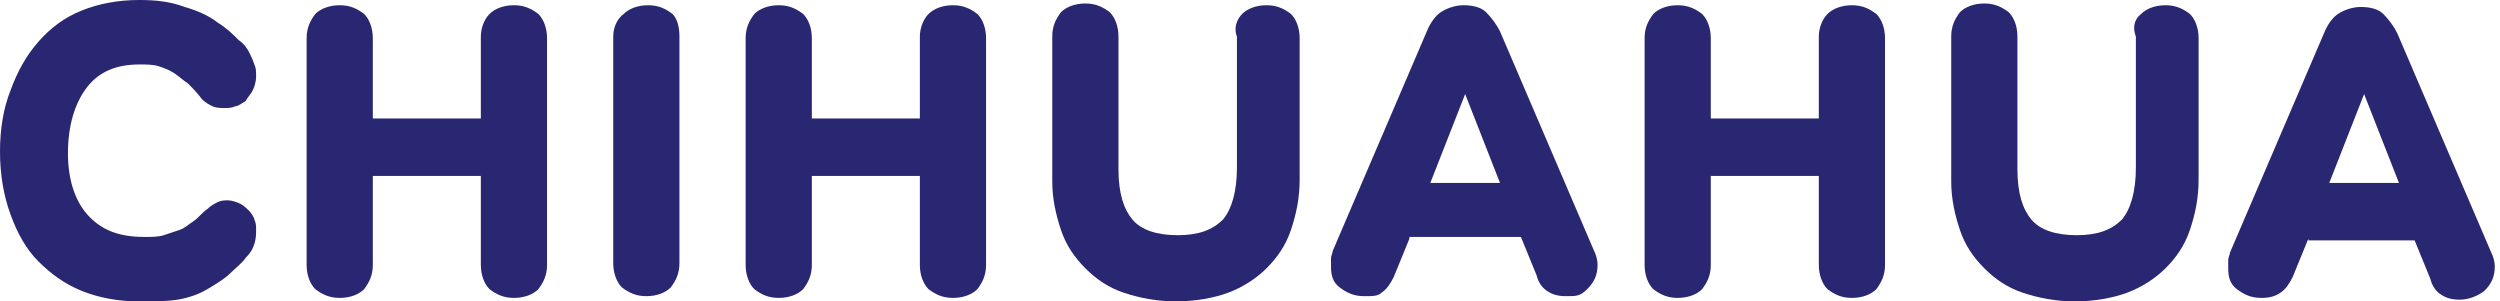 <?xml version="1.0" encoding="utf-8"?>
<!-- Generator: Adobe Illustrator 24.0.0, SVG Export Plug-In . SVG Version: 6.00 Build 0)  -->
<svg version="1.1" id="Layer_1" xmlns="http://www.w3.org/2000/svg" xmlns:xlink="http://www.w3.org/1999/xlink" x="0px" y="0px"
	 viewBox="0 0 143.5 17.3" style="enable-background:new 0 0 143.5 17.3;" xml:space="preserve">
<style type="text/css">
	.st0{fill:#2A2772;}
</style>
<g>
	<path class="st0" d="M10.8,4.8c-0.3-0.2-0.5-0.4-0.8-0.6S9.4,3.9,9.1,3.8S8.4,3.7,8,3.7C6.7,3.7,5.7,4.1,5,5S3.9,7.2,3.9,8.8
		c0,1.5,0.4,2.7,1.1,3.5c0.8,0.9,1.8,1.3,3.3,1.3c0.4,0,0.8,0,1.1-0.1c0.3-0.1,0.6-0.2,0.9-0.3c0.3-0.1,0.5-0.3,0.8-0.5
		c0.3-0.2,0.5-0.5,0.8-0.7c0.2-0.2,0.4-0.3,0.6-0.4c0.2-0.1,0.4-0.1,0.6-0.1c0.2,0,0.5,0.1,0.7,0.2c0.2,0.1,0.4,0.3,0.5,0.4
		s0.3,0.4,0.3,0.5c0.1,0.2,0.1,0.4,0.1,0.6c0,0.2,0,0.5-0.1,0.8c-0.1,0.3-0.2,0.5-0.5,0.8c-0.2,0.3-0.6,0.6-0.9,0.9
		s-0.8,0.6-1.3,0.9c-0.5,0.3-1.1,0.5-1.7,0.6S8.8,17.3,8,17.3c-1.2,0-2.3-0.2-3.3-0.6c-1-0.4-1.8-1-2.5-1.7
		c-0.7-0.7-1.2-1.6-1.6-2.7S0,10,0,8.7c0-1.3,0.2-2.5,0.6-3.5c0.4-1.1,0.9-2,1.6-2.8c0.7-0.8,1.5-1.4,2.5-1.8C5.7,0.2,6.8,0,8,0
		c1,0,1.8,0.1,2.6,0.4c0.7,0.2,1.4,0.5,1.9,0.9c0.5,0.3,0.9,0.7,1.2,1C14,2.5,14.2,2.8,14.3,3c0.1,0.2,0.2,0.4,0.3,0.7
		c0.1,0.2,0.1,0.4,0.1,0.7c0,0.3-0.1,0.6-0.2,0.8c-0.1,0.2-0.3,0.4-0.4,0.6c-0.2,0.1-0.4,0.3-0.6,0.3c-0.2,0.1-0.4,0.1-0.6,0.1
		c-0.2,0-0.5,0-0.7-0.1c-0.2-0.1-0.4-0.2-0.6-0.4C11.3,5.3,11,5,10.8,4.8z"/>
	<path class="st0" d="M28.1,0.8c0.3-0.3,0.8-0.5,1.4-0.5s1,0.2,1.4,0.5c0.3,0.3,0.5,0.8,0.5,1.4v13c0,0.6-0.2,1-0.5,1.4
		c-0.3,0.3-0.8,0.5-1.4,0.5s-1-0.2-1.4-0.5c-0.3-0.3-0.5-0.8-0.5-1.4v-5.1h-6.2v5.1c0,0.6-0.2,1-0.5,1.4c-0.3,0.3-0.8,0.5-1.4,0.5
		s-1-0.2-1.4-0.5c-0.3-0.3-0.5-0.8-0.5-1.4v-13c0-0.6,0.2-1,0.5-1.4c0.3-0.3,0.8-0.5,1.4-0.5s1,0.2,1.4,0.5c0.3,0.3,0.5,0.8,0.5,1.4
		v4.6h6.2V2.1C27.6,1.6,27.8,1.1,28.1,0.8z"/>
	<path class="st0" d="M35.8,0.8c0.3-0.3,0.8-0.5,1.4-0.5s1,0.2,1.4,0.5C38.9,1.1,39,1.6,39,2.1v13c0,0.6-0.2,1-0.5,1.4
		c-0.3,0.3-0.8,0.5-1.4,0.5s-1-0.2-1.4-0.5c-0.3-0.3-0.5-0.8-0.5-1.4v-13C35.2,1.6,35.4,1.1,35.8,0.8z"/>
	<path class="st0" d="M53.3,0.8c0.3-0.3,0.8-0.5,1.4-0.5s1,0.2,1.4,0.5c0.3,0.3,0.5,0.8,0.5,1.4v13c0,0.6-0.2,1-0.5,1.4
		c-0.3,0.3-0.8,0.5-1.4,0.5s-1-0.2-1.4-0.5c-0.3-0.3-0.5-0.8-0.5-1.4v-5.1h-6.2v5.1c0,0.6-0.2,1-0.5,1.4c-0.3,0.3-0.8,0.5-1.4,0.5
		s-1-0.2-1.4-0.5c-0.3-0.3-0.5-0.8-0.5-1.4v-13c0-0.6,0.2-1,0.5-1.4c0.3-0.3,0.8-0.5,1.4-0.5s1,0.2,1.4,0.5c0.3,0.3,0.5,0.8,0.5,1.4
		v4.6h6.2V2.1C52.8,1.6,53,1.1,53.3,0.8z"/>
	<path class="st0" d="M71.3,0.8c0.3-0.3,0.8-0.5,1.4-0.5s1,0.2,1.4,0.5c0.3,0.3,0.5,0.8,0.5,1.4v8.1c0,1.1-0.2,2-0.5,2.9
		c-0.3,0.9-0.8,1.6-1.4,2.2s-1.4,1.1-2.2,1.4s-1.9,0.5-3,0.5s-2.1-0.2-3-0.5s-1.6-0.8-2.2-1.4c-0.6-0.6-1.1-1.3-1.4-2.2
		c-0.3-0.9-0.5-1.8-0.5-2.8V2.1c0-0.6,0.2-1,0.5-1.4c0.3-0.3,0.8-0.5,1.4-0.5s1,0.2,1.4,0.5c0.3,0.3,0.5,0.8,0.5,1.4v7.6
		c0,1.4,0.3,2.3,0.8,2.9c0.5,0.6,1.4,0.9,2.6,0.9s2-0.3,2.6-0.9c0.5-0.6,0.8-1.6,0.8-3V2.1C70.8,1.6,71,1.1,71.3,0.8z"/>
	<path class="st0" d="M80.9,13.7l-0.9,2.2c-0.2,0.4-0.4,0.7-0.7,0.9C79.1,17,78.8,17,78.3,17c-0.6,0-1-0.2-1.4-0.5s-0.5-0.7-0.5-1.2
		c0-0.2,0-0.4,0-0.5s0.1-0.3,0.1-0.4l5.4-12.6c0.2-0.5,0.5-0.9,0.8-1.1s0.8-0.4,1.3-0.4c0.5,0,1,0.1,1.3,0.4
		c0.3,0.3,0.6,0.7,0.8,1.1l5.4,12.6c0.1,0.2,0.2,0.5,0.2,0.8c0,0.6-0.2,1-0.6,1.4S90.5,17,89.9,17c-0.5,0-0.8-0.1-1.1-0.3
		c-0.3-0.2-0.5-0.5-0.6-0.9l-0.9-2.2H80.9z M86.1,10.5l-2-5.1l-2,5.1H86.1z"/>
	<path class="st0" d="M104.9,0.8c0.3-0.3,0.8-0.5,1.4-0.5s1,0.2,1.4,0.5c0.3,0.3,0.5,0.8,0.5,1.4v13c0,0.6-0.2,1-0.5,1.4
		c-0.3,0.3-0.8,0.5-1.4,0.5s-1-0.2-1.4-0.5c-0.3-0.3-0.5-0.8-0.5-1.4v-5.1h-6.2v5.1c0,0.6-0.2,1-0.5,1.4c-0.3,0.3-0.8,0.5-1.4,0.5
		s-1-0.2-1.4-0.5c-0.3-0.3-0.5-0.8-0.5-1.4v-13c0-0.6,0.2-1,0.5-1.4c0.3-0.3,0.8-0.5,1.4-0.5s1,0.2,1.4,0.5c0.3,0.3,0.5,0.8,0.5,1.4
		v4.6h6.2V2.1C104.4,1.6,104.6,1.1,104.9,0.8z"/>
	<path class="st0" d="M122.9,0.8c0.3-0.3,0.8-0.5,1.4-0.5s1,0.2,1.4,0.5c0.3,0.3,0.5,0.8,0.5,1.4v8.1c0,1.1-0.2,2-0.5,2.9
		c-0.3,0.9-0.8,1.6-1.4,2.2s-1.4,1.1-2.2,1.4s-1.9,0.5-3,0.5s-2.1-0.2-3-0.5s-1.6-0.8-2.2-1.4c-0.6-0.6-1.1-1.3-1.4-2.2
		c-0.3-0.9-0.5-1.8-0.5-2.8V2.1c0-0.6,0.2-1,0.5-1.4c0.3-0.3,0.8-0.5,1.4-0.5s1,0.2,1.4,0.5c0.3,0.3,0.5,0.8,0.5,1.4v7.6
		c0,1.4,0.3,2.3,0.8,2.9c0.5,0.6,1.4,0.9,2.6,0.9s2-0.3,2.6-0.9c0.5-0.6,0.8-1.6,0.8-3V2.1C122.4,1.6,122.5,1.1,122.9,0.8z"/>
	<path class="st0" d="M132.5,13.7l-0.9,2.2c-0.2,0.4-0.4,0.7-0.7,0.9c-0.3,0.2-0.6,0.3-1.1,0.3c-0.6,0-1-0.2-1.4-0.5
		s-0.5-0.7-0.5-1.2c0-0.2,0-0.4,0-0.5s0.1-0.3,0.1-0.4l5.4-12.6c0.2-0.5,0.5-0.9,0.8-1.1s0.8-0.4,1.3-0.4c0.5,0,1,0.1,1.3,0.4
		c0.3,0.3,0.6,0.7,0.8,1.1l5.4,12.6c0.1,0.2,0.2,0.5,0.2,0.8c0,0.6-0.2,1-0.6,1.4c-0.4,0.3-0.9,0.5-1.4,0.5c-0.5,0-0.8-0.1-1.1-0.3
		c-0.3-0.2-0.5-0.5-0.6-0.9l-0.9-2.2H132.5z M137.7,10.5l-2-5.1l-2,5.1H137.7z"/>
</g>
</svg>
